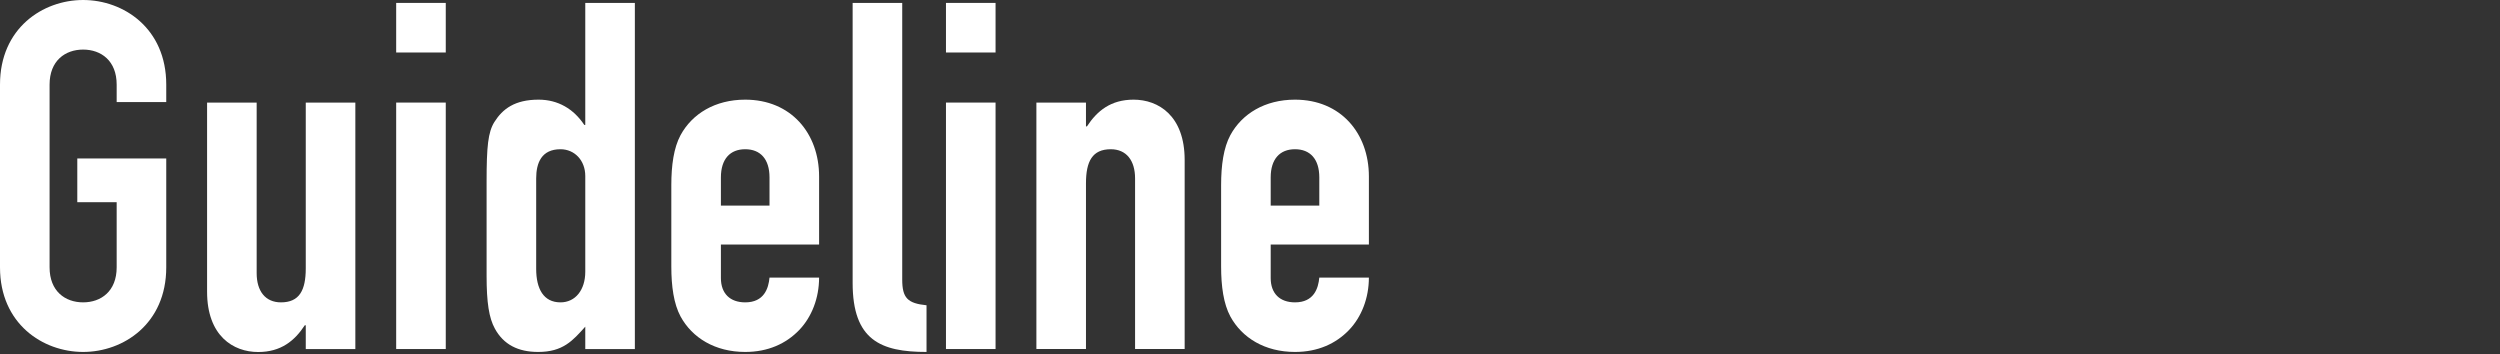 <?xml version="1.0" encoding="UTF-8"?><svg id="_レイヤー_2" xmlns="http://www.w3.org/2000/svg" viewBox="0 0 360 51"><rect x="0" y="0" width="360" height="51" fill="#333333" stroke="none"/><defs><style>.cls-1{fill:none;}.cls-2{fill:#fff;}</style></defs><g id="_文字"><path class="cls-2" d="m0,12.18C0,4.06,6.16,0,11.97,0s11.97,4.06,11.97,12.18v2.52h-7.14v-2.52c0-3.43-2.24-5.04-4.83-5.04s-4.83,1.61-4.83,5.04v26.32c0,3.43,2.24,5.04,4.83,5.04s4.83-1.61,4.83-5.04v-9.38h-5.67v-6.3h12.81v15.68c0,8.12-6.16,12.18-11.97,12.18S0,46.62,0,38.5V12.18Z"/><path class="cls-2" d="m51.17,50.27h-7.14v-3.43h-.14c-1.47,2.24-3.43,3.85-6.72,3.85-3.57,0-7.35-2.31-7.35-8.68V14.77h7.14v24.57c0,2.59,1.26,4.2,3.5,4.2,2.66,0,3.57-1.75,3.57-4.9V14.77h7.14v35.49Z"/><path class="cls-2" d="m57.05.42h7.14v7.14h-7.14V.42Zm0,14.35h7.14v35.49h-7.14V14.77Z"/><path class="cls-2" d="m84.28,47.04c-1.82,2.03-3.22,3.64-6.79,3.64-2.87,0-4.97-1.05-6.23-3.36-.84-1.54-1.19-3.71-1.19-7.63v-13.51c0-5.11.21-7.14,1.12-8.61,1.19-1.89,2.94-3.22,6.37-3.22,2.8,0,5.04,1.33,6.58,3.64h.14V.42h7.14v49.85h-7.14v-3.22Zm-7.07-8.33c0,2.87,1.05,4.83,3.5,4.83,2.17,0,3.57-1.82,3.57-4.41v-13.79c0-2.24-1.54-3.85-3.57-3.85-2.73,0-3.5,1.96-3.5,4.2v13.02Z"/><path class="cls-2" d="m103.81,35.21v4.83c0,2.24,1.33,3.5,3.5,3.5,2.73,0,3.36-2.03,3.5-3.57h7.14c0,2.94-1.05,5.67-2.87,7.56-1.89,1.96-4.48,3.15-7.77,3.15-4.34,0-7.63-2.03-9.31-5.11-.98-1.82-1.33-4.34-1.33-7.21v-11.69c0-2.87.35-5.39,1.33-7.21,1.68-3.08,4.97-5.11,9.31-5.11,6.58,0,10.64,4.83,10.64,11.06v9.8h-14.14Zm0-5.6h7v-4.06c0-2.66-1.33-4.06-3.5-4.06s-3.5,1.4-3.5,4.06v4.06Z"/><path class="cls-2" d="m122.78.42h7.14v39.83c0,2.66.77,3.43,3.5,3.71v6.72c-6.58,0-10.64-1.68-10.64-9.94V.42Z"/><path class="cls-2" d="m136.22.42h7.14v7.14h-7.14V.42Zm0,14.35h7.14v35.49h-7.14V14.77Z"/><path class="cls-2" d="m149.24,14.77h7.14v3.43h.14c1.47-2.24,3.43-3.85,6.72-3.85,3.57,0,7.35,2.31,7.35,8.68v27.23h-7.14v-24.57c0-2.59-1.26-4.2-3.5-4.2-2.66,0-3.57,1.75-3.57,4.9v23.87h-7.14V14.77Z"/><path class="cls-2" d="m182.98,35.21v4.83c0,2.24,1.33,3.5,3.5,3.5,2.73,0,3.36-2.03,3.5-3.57h7.14c0,2.94-1.05,5.67-2.87,7.56-1.89,1.96-4.48,3.15-7.77,3.15-4.34,0-7.63-2.03-9.31-5.11-.98-1.82-1.33-4.34-1.33-7.21v-11.69c0-2.87.35-5.39,1.33-7.21,1.68-3.08,4.97-5.11,9.31-5.11,6.58,0,10.64,4.83,10.64,11.06v9.8h-14.14Zm0-5.6h7v-4.06c0-2.66-1.33-4.06-3.5-4.06s-3.5,1.4-3.5,4.06v4.06Z"/><rect id="_スライス_" class="cls-1" width="360" height="51"/></g></svg>